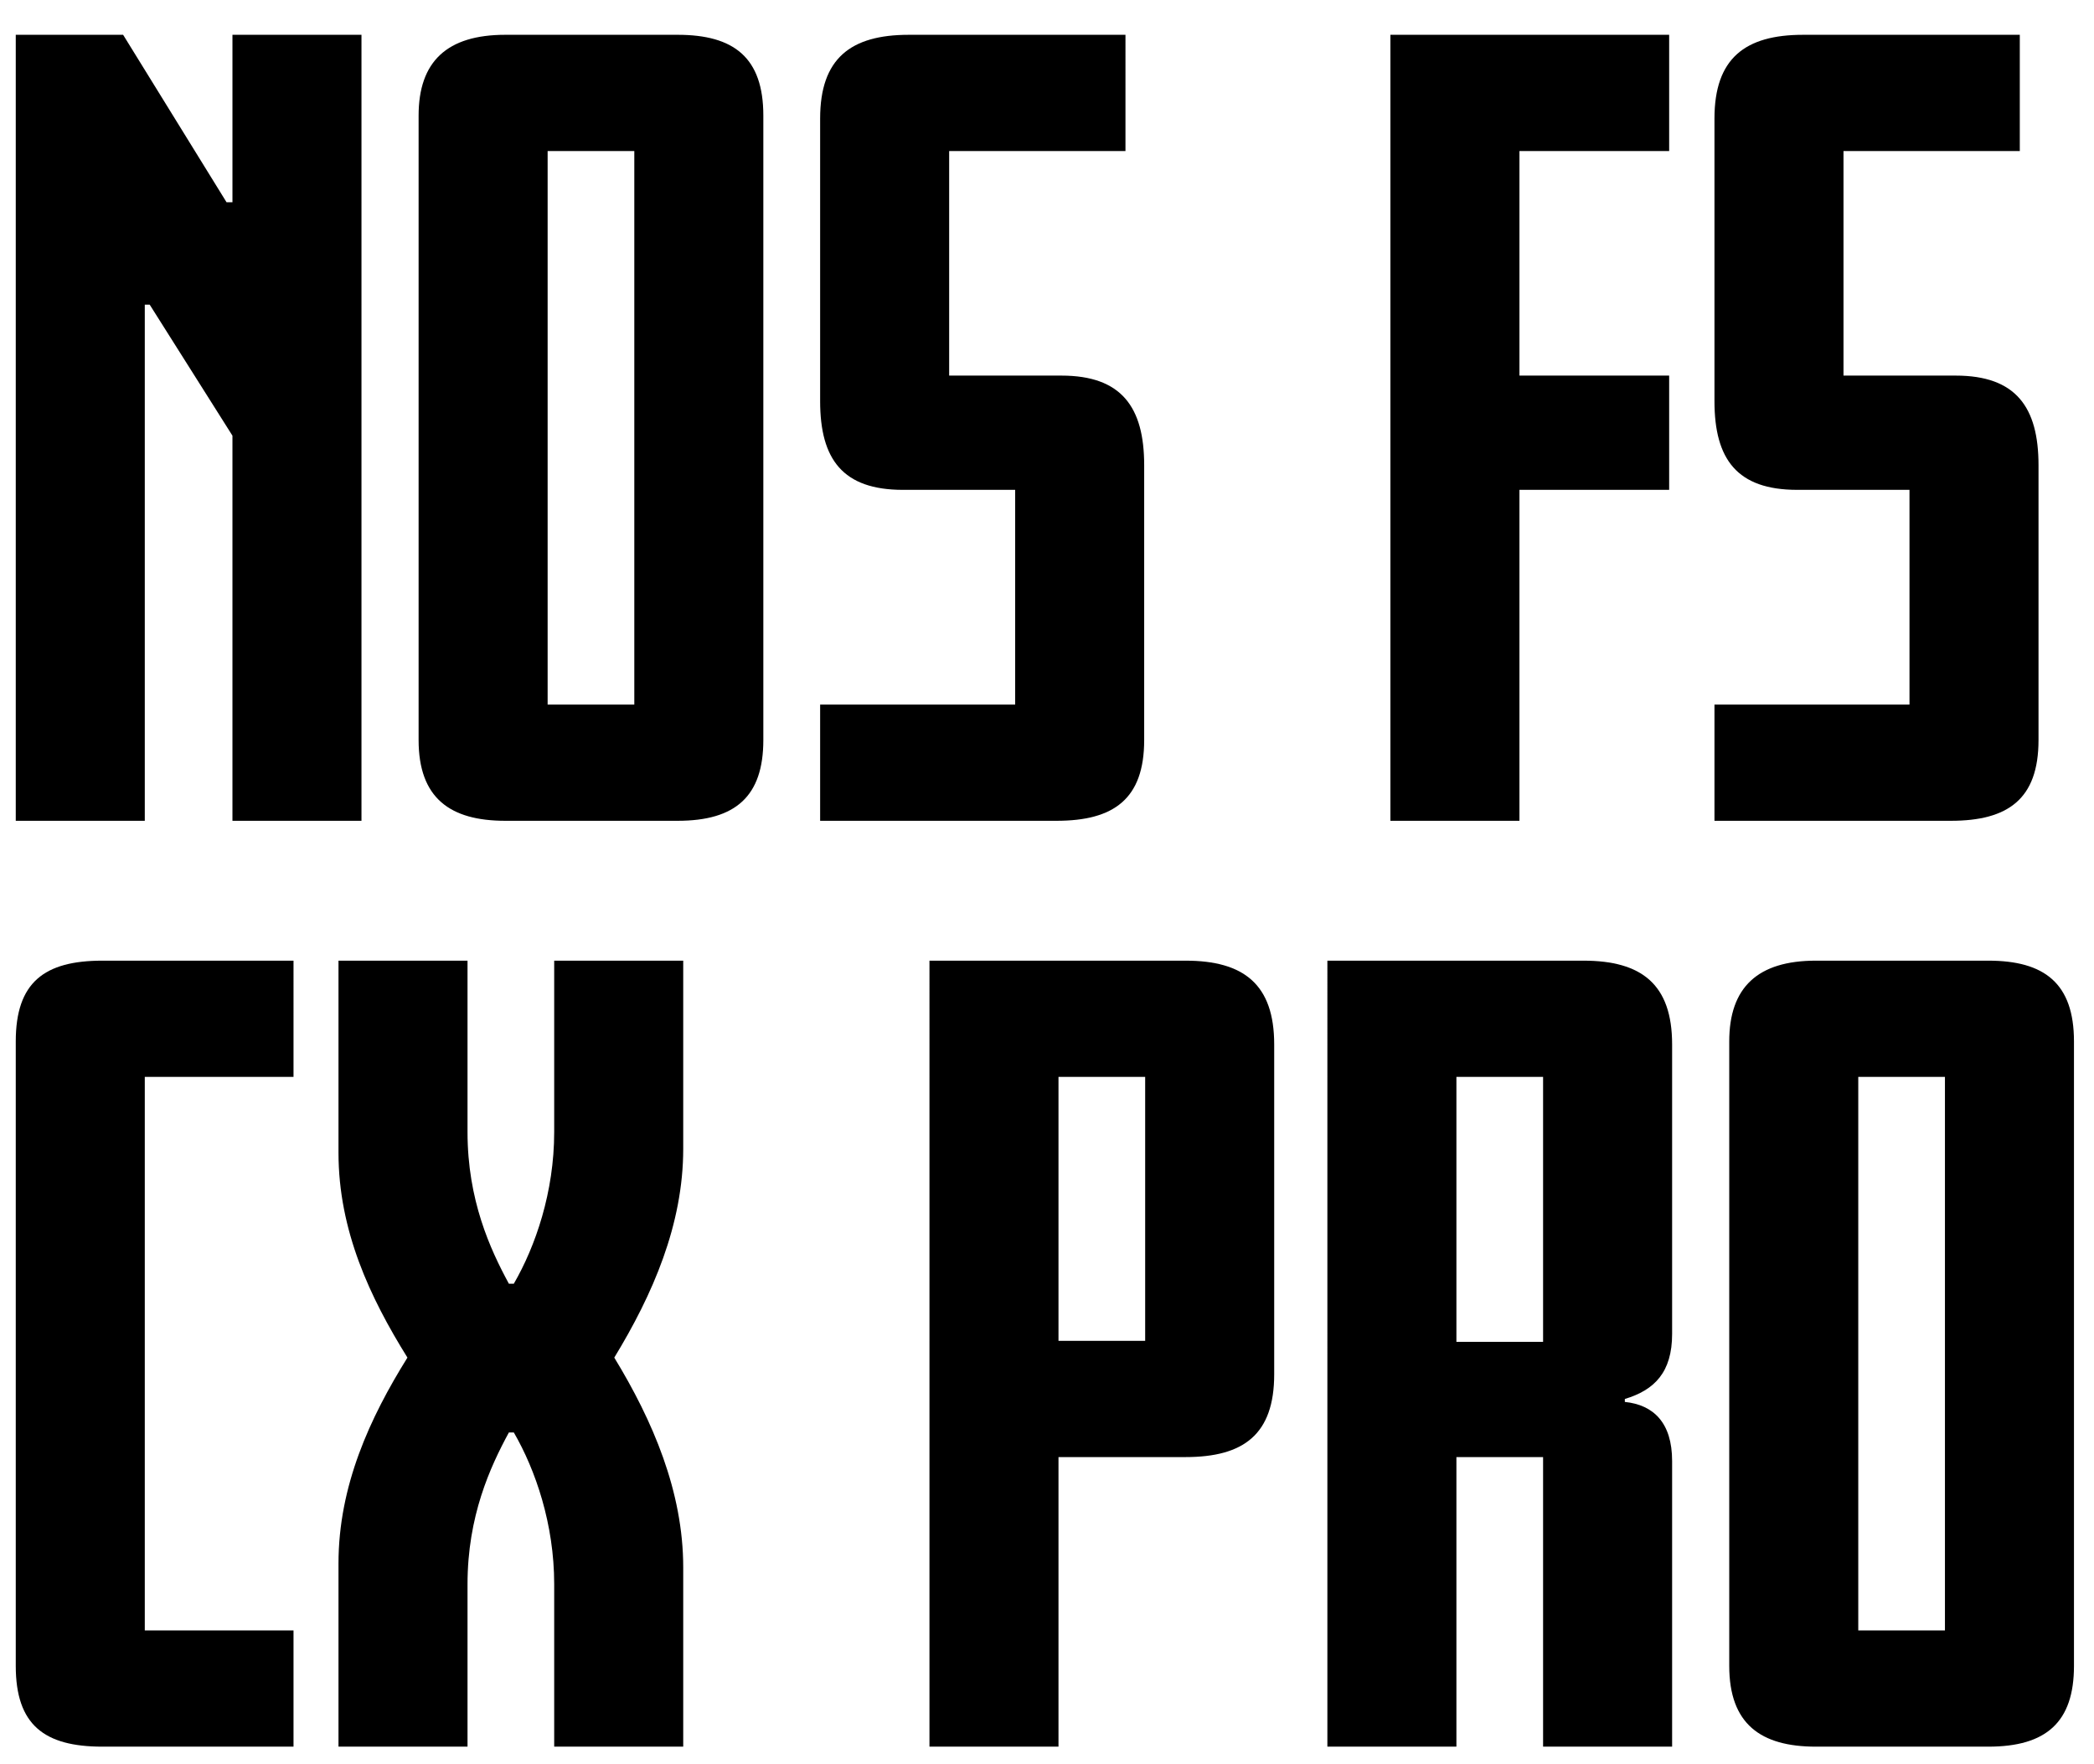 <?xml version="1.0" encoding="utf-8"?>
<svg version="1.1" id="Layer_1" xmlns="http://www.w3.org/2000/svg" xmlns:xlink="http://www.w3.org/1999/xlink"
  x="0px" y="0px" viewBox="0 0 637.8 537.2" style="enable-background:new 0 0 637.8 537.2;" xml:space="preserve">
    <path id="XMLID_121_" class="st0" d="M110.1,250H70.8V132.7L45.6,92.8h-1.5V250H4.8V10.6h32.7l31.5,51h1.8v-51h39.3V250z"/>
    <path id="XMLID_123_" class="st0" d="M232.5,225.4c0,17.1-8.4,24.6-26.1,24.6h-52.5c-16.8,0-26.4-6.9-26.4-24.6V35.2
	c0-16.5,8.7-24.6,26.4-24.6h52.5c17.1,0,26.1,6.9,26.1,24.6V225.4z M193.2,214.6V46h-26.4v168.6H193.2z"/>
    <path id="XMLID_126_" class="st0" d="M348.5,225.4c0,18-9.3,24.6-26.7,24.6h-72v-35.4h59.4v-65.4H275c-18.3,0-25.2-9.3-25.2-27V36.1
	c0-18.3,9.3-25.5,27-25.5h66V46h-53.7v68.4h34.2c18.3,0,25.2,9.6,25.2,27.3V225.4z"/>
    <path id="XMLID_128_" class="st0" d="M508.4,149.2h-45.6V250h-39.3V10.6h84.9V46h-45.6v68.4h45.6V149.2z"/>
    <path id="XMLID_130_" class="st0" d="M620.9,225.4c0,18-9.3,24.6-26.7,24.6h-72v-35.4h59.4v-65.4h-34.2c-18.3,0-25.2-9.3-25.2-27
	V36.1c0-18.3,9.3-25.5,27-25.5h66V46h-53.7v68.4h34.2c18.3,0,25.2,9.6,25.2,27.3V225.4z"/>
    <path id="XMLID_132_" class="st0" d="M89.4,532H31.2c-17.7,0-26.4-6.6-26.4-24.6V317.2c0-18,8.7-24.6,26.4-24.6h58.2V328H44.1v168.6
	h45.3V532z"/>
    <path
        id="XMLID_134_"
        class="st0"
        d="M208.1,532h-39.3v-49.5c0-18.3-5.7-34.8-12.3-46.2H155c-5.7,10.5-12.6,25.5-12.6,46.2V532
	h-39.3v-55.8c0-23.7,9.6-44.4,21-62.7c-11.4-18.3-21-38.7-21-62.4v-58.5h39.3v52.2c0,20.7,6.9,35.7,12.6,46.2h1.5
	c6.6-11.4,12.3-27.9,12.3-46.2v-52.2h39.3v57.3c0,23.1-9.3,44.4-21,63.6c11.7,19.2,21,40.8,21,63.9V532z"/>
    <path id="XMLID_136_" class="st0" d="M388.1,418.6c0,18.3-9.3,25.2-27,25.2h-38.7V532h-39.3V292.6h78c17.7,0,27,7.2,27,25.5V418.6z
	 M348.8,408.4V328h-26.4v80.4H348.8z"/>
    <path id="XMLID_139_" class="st0" d="M509.3,532H470v-88.2h-26.4V532h-39.3V292.6h78c17.7,0,27,7.2,27,25.5v88.2
	c0,11.7-5.4,17.1-14.4,19.8v0.9c8.7,0.9,14.4,6.3,14.4,18V532z M470,408.7V328h-26.4v80.7H470z"/>
    <path id="XMLID_142_" class="st0" d="M631.7,507.4c0,17.1-8.4,24.6-26.1,24.6h-52.5c-16.8,0-26.4-6.9-26.4-24.6V317.2
	c0-16.5,8.7-24.6,26.4-24.6h52.5c17.1,0,26.1,6.9,26.1,24.6V507.4z M592.4,496.6V328H566v168.6H592.4z"/>
</svg>

